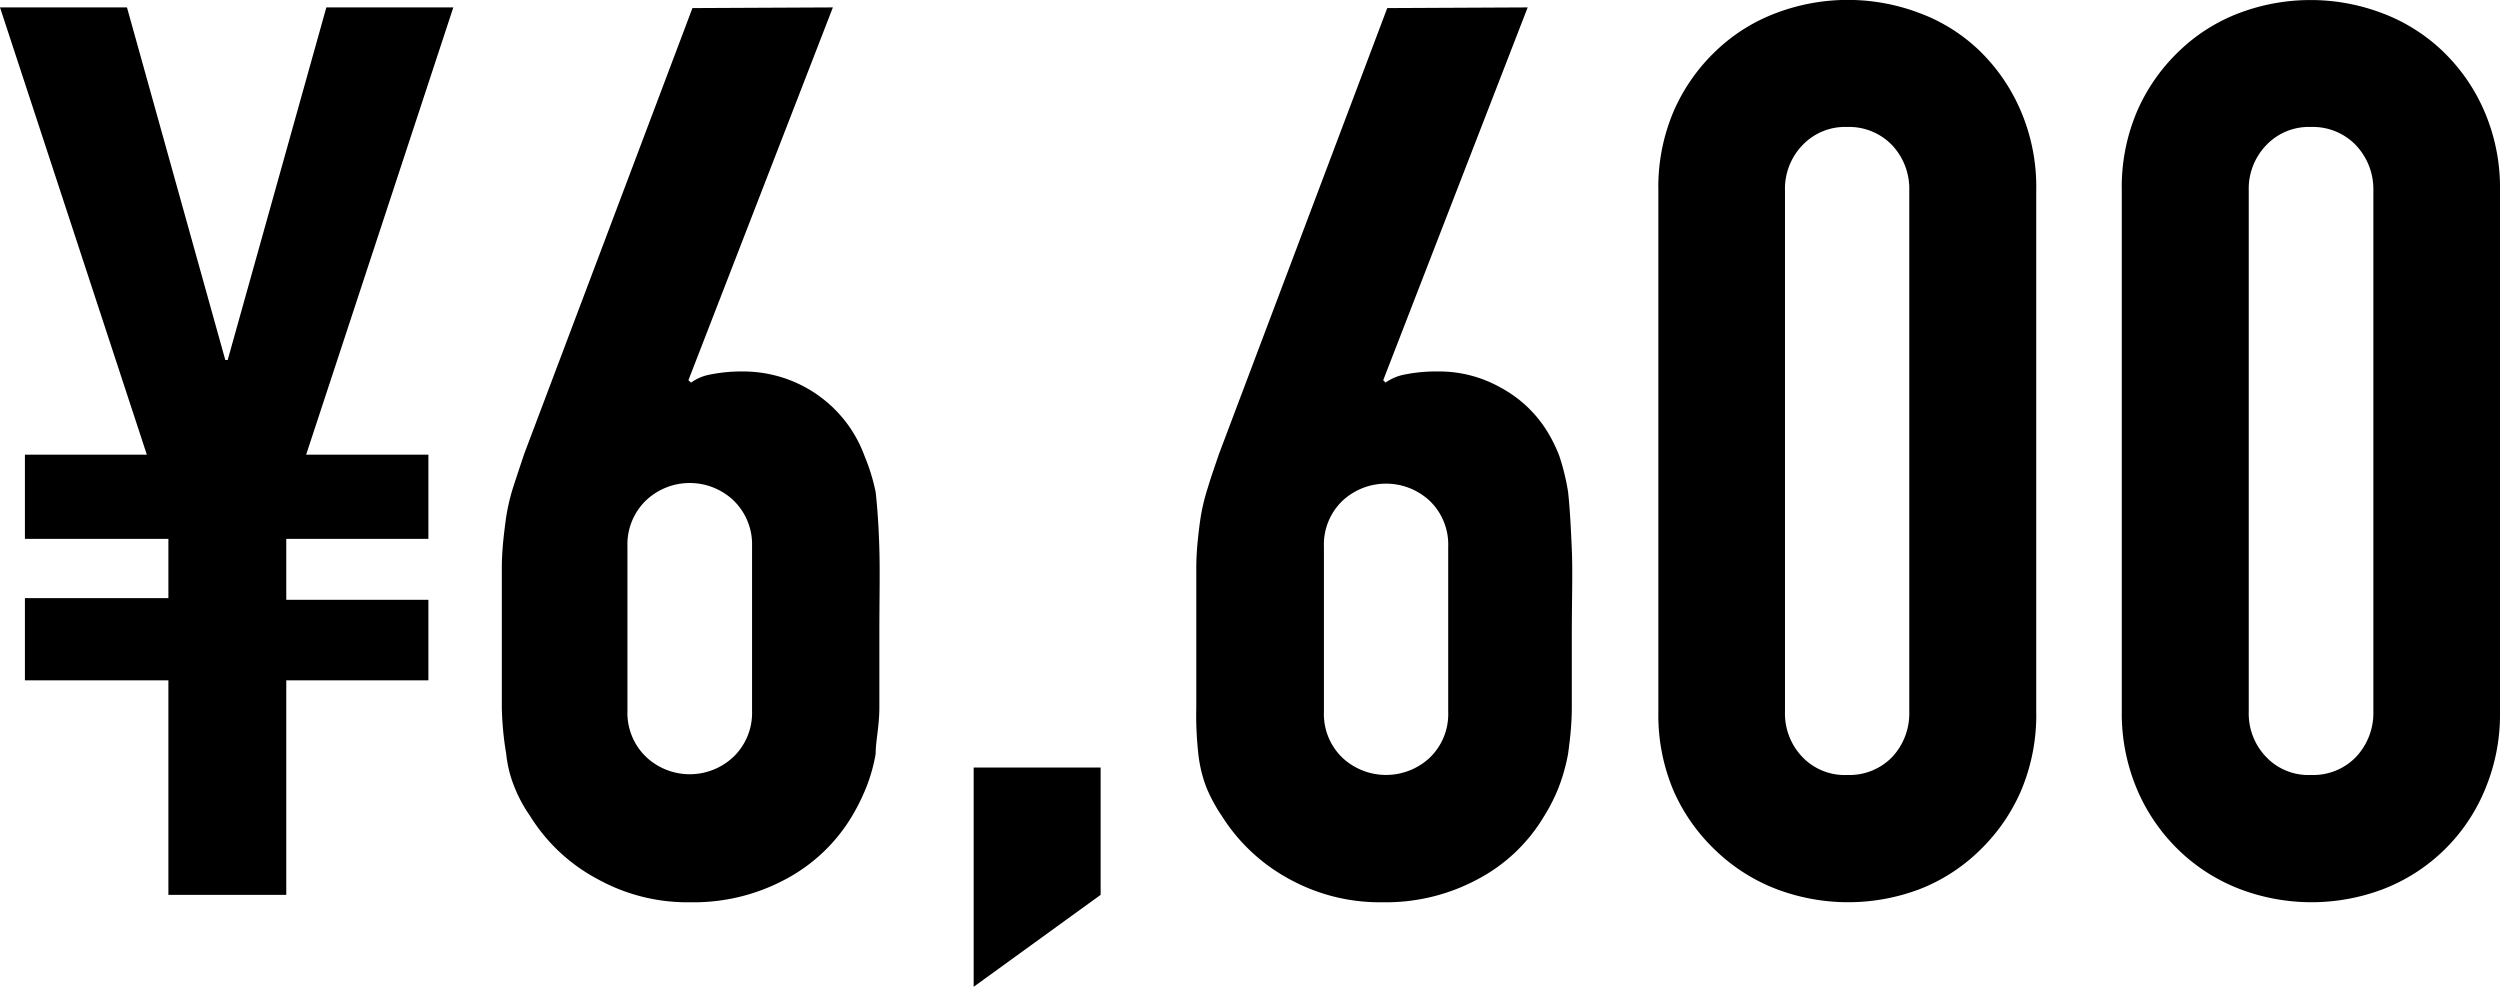 <svg xmlns="http://www.w3.org/2000/svg" width="74.23" height="29.3" viewBox="0 0 74.23 29.3"><g id="レイヤー_2" data-name="レイヤー 2"><g id="レイヤー_1-2" data-name="レイヤー 1"><path d="M5,26.57V20.2H.74V17.76H5V16H.74V13.5H4.36L0,.22H3.77L6.69,10.69h.07L9.69.22h3.77L9.09,13.5h3.63V16H8.5v1.81h4.22V20.2H8.5v6.37Z"/><path d="M24.73.22,20.44,11.29l.08.07a1.39,1.39,0,0,1,.57-.24,4.69,4.69,0,0,1,1-.09,3.84,3.84,0,0,1,3.17,1.7,3.86,3.86,0,0,1,.41.81A5.78,5.78,0,0,1,26,14.61c.05.45.09,1,.11,1.69s0,1.53,0,2.57c0,.86,0,1.57,0,2.13S26,22,26,22.38a4.87,4.87,0,0,1-.28,1,6.07,6.07,0,0,1-.42.85,5.06,5.06,0,0,1-2,1.89,5.75,5.75,0,0,1-2.79.67,5.5,5.5,0,0,1-2.77-.69,5.25,5.25,0,0,1-2-1.87,4.19,4.19,0,0,1-.46-.85,3.56,3.56,0,0,1-.25-1A9.23,9.23,0,0,1,14.9,21c0-.56,0-1.27,0-2.13s0-1.49,0-2,.06-1,.11-1.38a5.9,5.9,0,0,1,.22-1c.1-.31.21-.64.33-1l5-13.25Zm-2.4,16a1.81,1.81,0,0,0-.56-1.37,1.89,1.89,0,0,0-2.58,0,1.81,1.81,0,0,0-.56,1.37v4.89a1.81,1.81,0,0,0,.56,1.37,1.89,1.89,0,0,0,2.58,0,1.81,1.81,0,0,0,.56-1.37Z"/><path d="M28.91,29.3V22.79h3.77v3.78Z"/><path d="M45.36.22,41.07,11.29l.07.07a1.45,1.45,0,0,1,.57-.24,4.69,4.69,0,0,1,1-.09,3.7,3.7,0,0,1,1.85.48,3.65,3.65,0,0,1,1.33,1.22,4.41,4.41,0,0,1,.41.81,6.71,6.71,0,0,1,.26,1.07c.05.45.08,1,.11,1.69s0,1.53,0,2.57q0,1.29,0,2.13c0,.55-.06,1-.11,1.38a5.59,5.59,0,0,1-.28,1,5.23,5.23,0,0,1-.43.85,5,5,0,0,1-2,1.89,5.75,5.75,0,0,1-2.79.67,5.57,5.57,0,0,1-2.78-.69,5.4,5.4,0,0,1-2-1.87,4.75,4.75,0,0,1-.46-.85,4,4,0,0,1-.24-1A10.56,10.56,0,0,1,35.52,21q0-.84,0-2.13c0-.81,0-1.49,0-2s.06-1,.11-1.38a5.89,5.89,0,0,1,.23-1c.09-.31.21-.64.33-1l5-13.25ZM43,16.24a1.8,1.8,0,0,0-.55-1.37,1.9,1.9,0,0,0-2.59,0,1.8,1.8,0,0,0-.55,1.37v4.89a1.8,1.8,0,0,0,.55,1.37,1.9,1.9,0,0,0,2.59,0A1.8,1.8,0,0,0,43,21.13Z"/><path d="M49.24,5.66a5.73,5.73,0,0,1,.46-2.37,5.48,5.48,0,0,1,1.24-1.77A5.23,5.23,0,0,1,52.73.39,6,6,0,0,1,57,.39a5.14,5.14,0,0,1,1.79,1.13A5.48,5.48,0,0,1,60,3.29a5.73,5.73,0,0,1,.46,2.37V21.13A5.76,5.76,0,0,1,60,23.5a5.48,5.48,0,0,1-1.24,1.77A5.29,5.29,0,0,1,57,26.4a6,6,0,0,1-4.25,0,5.39,5.39,0,0,1-1.79-1.13A5.48,5.48,0,0,1,49.7,23.5a5.76,5.76,0,0,1-.46-2.37ZM53,21.13a1.86,1.86,0,0,0,.52,1.35,1.73,1.73,0,0,0,1.33.53,1.76,1.76,0,0,0,1.33-.53,1.89,1.89,0,0,0,.51-1.35V5.66a1.89,1.89,0,0,0-.51-1.35,1.77,1.77,0,0,0-1.33-.54,1.74,1.74,0,0,0-1.33.54A1.86,1.86,0,0,0,53,5.66Z"/><path d="M63,5.66a5.73,5.73,0,0,1,.46-2.37,5.48,5.48,0,0,1,1.24-1.77A5.23,5.23,0,0,1,66.48.39a6,6,0,0,1,4.25,0,5.28,5.28,0,0,1,1.8,1.13,5.46,5.46,0,0,1,1.23,1.77,5.73,5.73,0,0,1,.47,2.37V21.13a5.76,5.76,0,0,1-.47,2.37,5.35,5.35,0,0,1-3,2.9,6,6,0,0,1-4.25,0,5.39,5.39,0,0,1-1.79-1.13,5.48,5.48,0,0,1-1.24-1.77A5.76,5.76,0,0,1,63,21.13Zm3.77,15.47a1.86,1.86,0,0,0,.52,1.35,1.73,1.73,0,0,0,1.33.53,1.76,1.76,0,0,0,1.33-.53,1.9,1.9,0,0,0,.52-1.35V5.66a1.9,1.9,0,0,0-.52-1.35,1.77,1.77,0,0,0-1.33-.54,1.74,1.74,0,0,0-1.33.54,1.86,1.86,0,0,0-.52,1.35Z"/></g></g></svg>